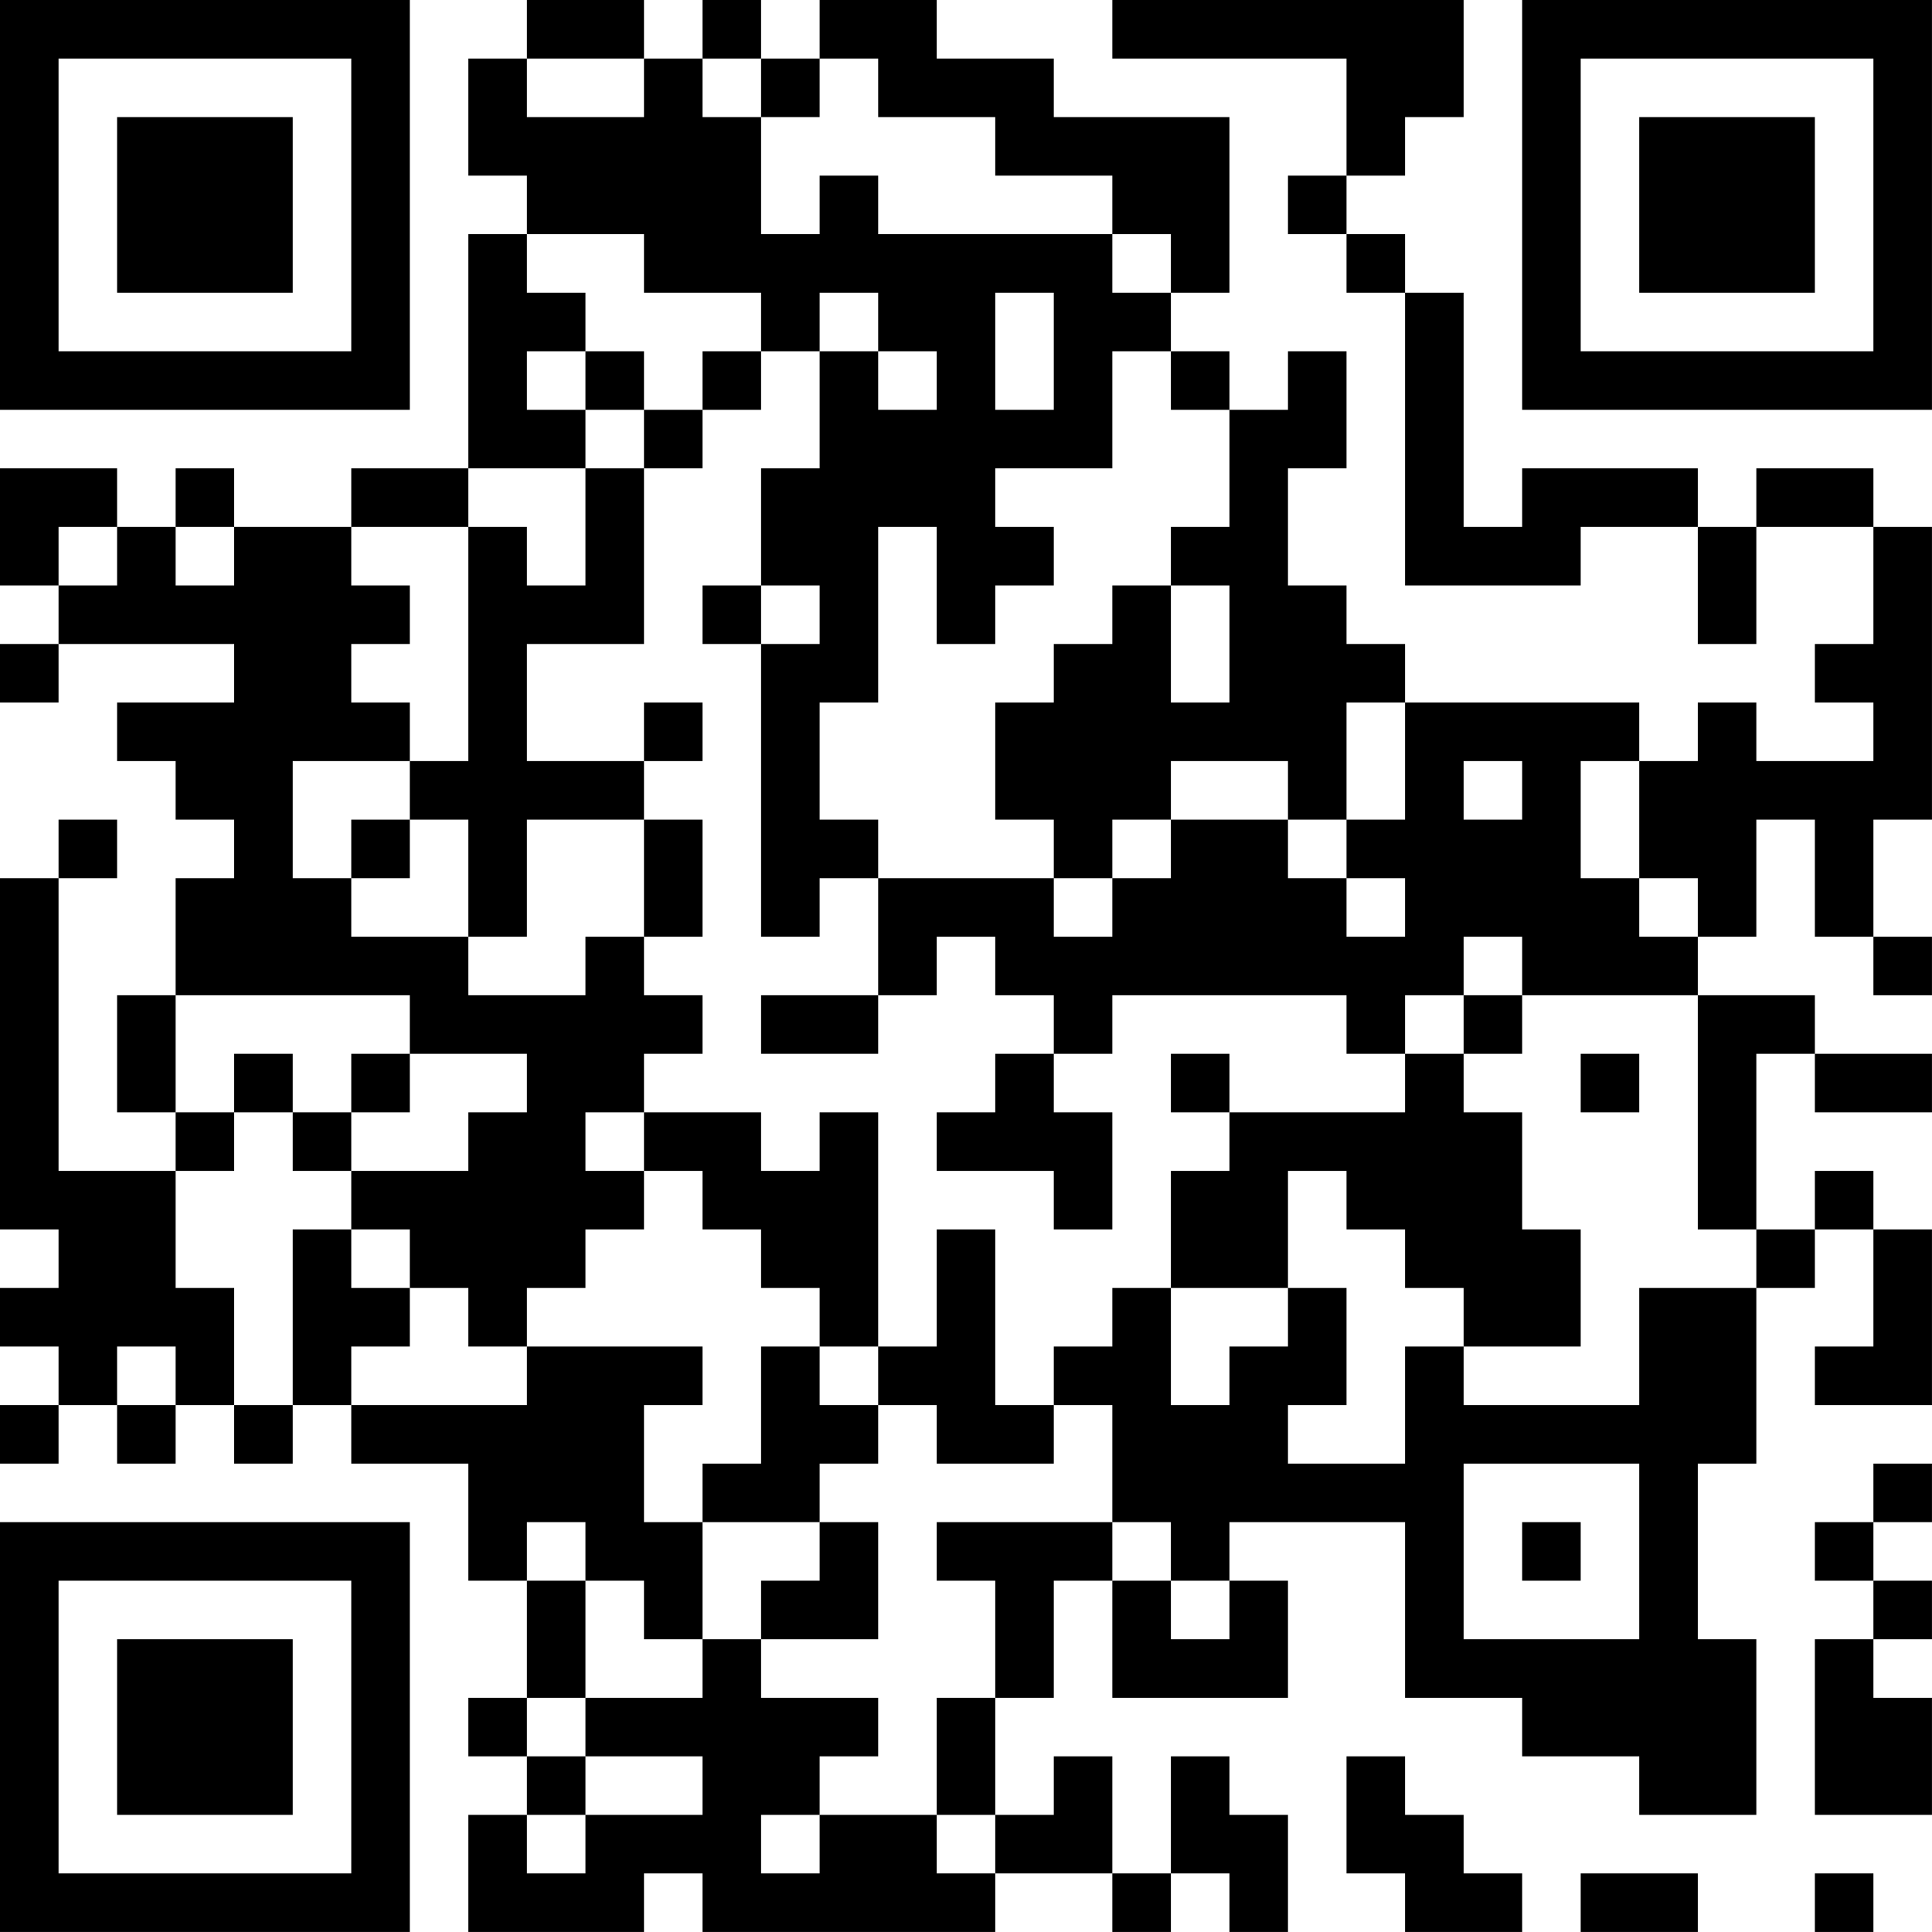 <?xml version="1.0" encoding="UTF-8"?>
<svg xmlns="http://www.w3.org/2000/svg" version="1.1" width="400" height="400" viewBox="0 0 400 400"><rect x="0" y="0" width="400" height="400" fill="#ffffff"/><g transform="scale(12.121)"><g transform="translate(0,0)"><path fill-rule="evenodd" d="M9 0L9 1L8 1L8 3L9 3L9 4L8 4L8 8L6 8L6 9L4 9L4 8L3 8L3 9L2 9L2 8L0 8L0 10L1 10L1 11L0 11L0 12L1 12L1 11L4 11L4 12L2 12L2 13L3 13L3 14L4 14L4 15L3 15L3 17L2 17L2 19L3 19L3 20L1 20L1 15L2 15L2 14L1 14L1 15L0 15L0 21L1 21L1 22L0 22L0 23L1 23L1 24L0 24L0 25L1 25L1 24L2 24L2 25L3 25L3 24L4 24L4 25L5 25L5 24L6 24L6 25L8 25L8 27L9 27L9 29L8 29L8 30L9 30L9 31L8 31L8 33L11 33L11 32L12 32L12 33L17 33L17 32L19 32L19 33L20 33L20 32L21 32L21 33L22 33L22 31L21 31L21 30L20 30L20 32L19 32L19 30L18 30L18 31L17 31L17 29L18 29L18 27L19 27L19 29L22 29L22 27L21 27L21 26L24 26L24 29L26 29L26 30L28 30L28 31L30 31L30 28L29 28L29 25L30 25L30 22L31 22L31 21L32 21L32 23L31 23L31 24L33 24L33 21L32 21L32 20L31 20L31 21L30 21L30 18L31 18L31 19L33 19L33 18L31 18L31 17L29 17L29 16L30 16L30 14L31 14L31 16L32 16L32 17L33 17L33 16L32 16L32 14L33 14L33 9L32 9L32 8L30 8L30 9L29 9L29 8L26 8L26 9L25 9L25 5L24 5L24 4L23 4L23 3L24 3L24 2L25 2L25 0L19 0L19 1L23 1L23 3L22 3L22 4L23 4L23 5L24 5L24 10L27 10L27 9L29 9L29 11L30 11L30 9L32 9L32 11L31 11L31 12L32 12L32 13L30 13L30 12L29 12L29 13L28 13L28 12L24 12L24 11L23 11L23 10L22 10L22 8L23 8L23 6L22 6L22 7L21 7L21 6L20 6L20 5L21 5L21 2L18 2L18 1L16 1L16 0L14 0L14 1L13 1L13 0L12 0L12 1L11 1L11 0ZM9 1L9 2L11 2L11 1ZM12 1L12 2L13 2L13 4L14 4L14 3L15 3L15 4L19 4L19 5L20 5L20 4L19 4L19 3L17 3L17 2L15 2L15 1L14 1L14 2L13 2L13 1ZM9 4L9 5L10 5L10 6L9 6L9 7L10 7L10 8L8 8L8 9L6 9L6 10L7 10L7 11L6 11L6 12L7 12L7 13L5 13L5 15L6 15L6 16L8 16L8 17L10 17L10 16L11 16L11 17L12 17L12 18L11 18L11 19L10 19L10 20L11 20L11 21L10 21L10 22L9 22L9 23L8 23L8 22L7 22L7 21L6 21L6 20L8 20L8 19L9 19L9 18L7 18L7 17L3 17L3 19L4 19L4 20L3 20L3 22L4 22L4 24L5 24L5 21L6 21L6 22L7 22L7 23L6 23L6 24L9 24L9 23L12 23L12 24L11 24L11 26L12 26L12 28L11 28L11 27L10 27L10 26L9 26L9 27L10 27L10 29L9 29L9 30L10 30L10 31L9 31L9 32L10 32L10 31L12 31L12 30L10 30L10 29L12 29L12 28L13 28L13 29L15 29L15 30L14 30L14 31L13 31L13 32L14 32L14 31L16 31L16 32L17 32L17 31L16 31L16 29L17 29L17 27L16 27L16 26L19 26L19 27L20 27L20 28L21 28L21 27L20 27L20 26L19 26L19 24L18 24L18 23L19 23L19 22L20 22L20 24L21 24L21 23L22 23L22 22L23 22L23 24L22 24L22 25L24 25L24 23L25 23L25 24L28 24L28 22L30 22L30 21L29 21L29 17L26 17L26 16L25 16L25 17L24 17L24 18L23 18L23 17L19 17L19 18L18 18L18 17L17 17L17 16L16 16L16 17L15 17L15 15L18 15L18 16L19 16L19 15L20 15L20 14L22 14L22 15L23 15L23 16L24 16L24 15L23 15L23 14L24 14L24 12L23 12L23 14L22 14L22 13L20 13L20 14L19 14L19 15L18 15L18 14L17 14L17 12L18 12L18 11L19 11L19 10L20 10L20 12L21 12L21 10L20 10L20 9L21 9L21 7L20 7L20 6L19 6L19 8L17 8L17 9L18 9L18 10L17 10L17 11L16 11L16 9L15 9L15 12L14 12L14 14L15 14L15 15L14 15L14 16L13 16L13 11L14 11L14 10L13 10L13 8L14 8L14 6L15 6L15 7L16 7L16 6L15 6L15 5L14 5L14 6L13 6L13 5L11 5L11 4ZM17 5L17 7L18 7L18 5ZM10 6L10 7L11 7L11 8L10 8L10 10L9 10L9 9L8 9L8 13L7 13L7 14L6 14L6 15L7 15L7 14L8 14L8 16L9 16L9 14L11 14L11 16L12 16L12 14L11 14L11 13L12 13L12 12L11 12L11 13L9 13L9 11L11 11L11 8L12 8L12 7L13 7L13 6L12 6L12 7L11 7L11 6ZM1 9L1 10L2 10L2 9ZM3 9L3 10L4 10L4 9ZM12 10L12 11L13 11L13 10ZM25 13L25 14L26 14L26 13ZM27 13L27 15L28 15L28 16L29 16L29 15L28 15L28 13ZM13 17L13 18L15 18L15 17ZM25 17L25 18L24 18L24 19L21 19L21 18L20 18L20 19L21 19L21 20L20 20L20 22L22 22L22 20L23 20L23 21L24 21L24 22L25 22L25 23L27 23L27 21L26 21L26 19L25 19L25 18L26 18L26 17ZM4 18L4 19L5 19L5 20L6 20L6 19L7 19L7 18L6 18L6 19L5 19L5 18ZM17 18L17 19L16 19L16 20L18 20L18 21L19 21L19 19L18 19L18 18ZM27 18L27 19L28 19L28 18ZM11 19L11 20L12 20L12 21L13 21L13 22L14 22L14 23L13 23L13 25L12 25L12 26L14 26L14 27L13 27L13 28L15 28L15 26L14 26L14 25L15 25L15 24L16 24L16 25L18 25L18 24L17 24L17 21L16 21L16 23L15 23L15 19L14 19L14 20L13 20L13 19ZM2 23L2 24L3 24L3 23ZM14 23L14 24L15 24L15 23ZM25 25L25 28L28 28L28 25ZM32 25L32 26L31 26L31 27L32 27L32 28L31 28L31 31L33 31L33 29L32 29L32 28L33 28L33 27L32 27L32 26L33 26L33 25ZM26 26L26 27L27 27L27 26ZM23 30L23 32L24 32L24 33L26 33L26 32L25 32L25 31L24 31L24 30ZM27 32L27 33L29 33L29 32ZM31 32L31 33L32 33L32 32ZM0 0L0 7L7 7L7 0ZM1 1L1 6L6 6L6 1ZM2 2L2 5L5 5L5 2ZM26 0L26 7L33 7L33 0ZM27 1L27 6L32 6L32 1ZM28 2L28 5L31 5L31 2ZM0 26L0 33L7 33L7 26ZM1 27L1 32L6 32L6 27ZM2 28L2 31L5 31L5 28Z" fill="#000000"/></g></g></svg>

